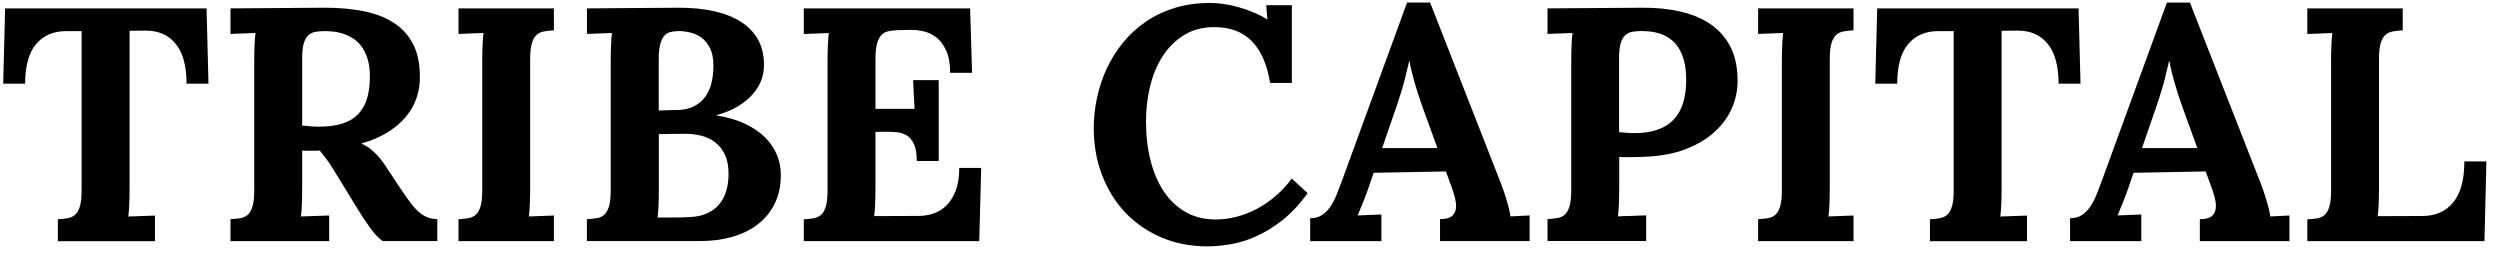 <svg width="175" height="18" viewBox="0 0 175 18" fill="none" xmlns="http://www.w3.org/2000/svg">
<g id="Asset 5" clip-path="url(#clip0_283_62)">
<g id="_80x200_general-banner_02">
<path id="Vector" d="M14.459 0.587L14.594 5.856H13.059C13.059 4.621 12.805 3.691 12.297 3.069C11.79 2.443 11.084 2.135 10.183 2.143L9.071 2.156V13.063C9.071 13.275 9.071 13.482 9.066 13.689C9.066 13.892 9.058 14.087 9.049 14.273C9.041 14.459 9.032 14.628 9.02 14.78C9.007 14.933 8.994 15.055 8.982 15.157L10.847 15.089V16.882H4.05V15.347C4.308 15.339 4.541 15.313 4.748 15.275C4.955 15.233 5.129 15.148 5.273 15.021C5.412 14.895 5.522 14.696 5.598 14.429C5.674 14.163 5.712 13.799 5.712 13.325V2.177H4.634C3.746 2.177 3.048 2.477 2.536 3.074C2.024 3.67 1.766 4.6 1.758 5.856H0.223L0.358 0.587H14.454H14.459Z" fill="#010101"/>
<path id="Vector_2" d="M28.009 13.16C28.267 13.545 28.5 13.875 28.703 14.15C28.906 14.425 29.105 14.645 29.299 14.818C29.494 14.992 29.693 15.123 29.9 15.203C30.107 15.288 30.344 15.33 30.611 15.338V16.874H26.783C26.512 16.675 26.233 16.387 25.954 16.011C25.675 15.63 25.379 15.191 25.066 14.683L23.361 11.9C23.163 11.583 22.985 11.316 22.829 11.105C22.668 10.893 22.52 10.703 22.384 10.538C22.258 10.547 22.143 10.551 22.042 10.551H21.467C21.374 10.551 21.268 10.551 21.154 10.538V13.05C21.154 13.473 21.145 13.884 21.133 14.273C21.116 14.662 21.095 14.958 21.065 15.152L23.04 15.085V16.878H16.134V15.343C16.392 15.326 16.624 15.305 16.831 15.271C17.039 15.237 17.212 15.152 17.356 15.021C17.495 14.89 17.605 14.691 17.681 14.425C17.758 14.159 17.796 13.795 17.796 13.321V4.401C17.796 4.19 17.796 3.983 17.8 3.775C17.8 3.572 17.808 3.378 17.817 3.192C17.825 3.006 17.834 2.837 17.846 2.684C17.859 2.532 17.872 2.409 17.884 2.308L16.134 2.376V0.587L22.757 0.54C23.763 0.54 24.673 0.625 25.489 0.79C26.301 0.955 27.003 1.229 27.587 1.614C28.17 1.995 28.619 2.494 28.927 3.107C29.236 3.72 29.392 4.473 29.392 5.37C29.401 5.886 29.321 6.385 29.156 6.863C28.991 7.345 28.737 7.785 28.399 8.187C28.06 8.588 27.637 8.948 27.126 9.265C26.614 9.582 26.009 9.84 25.315 10.039V10.06C25.603 10.175 25.891 10.369 26.178 10.64C26.466 10.91 26.711 11.202 26.918 11.515L28.009 13.16ZM22.296 8.868C22.939 8.868 23.488 8.796 23.941 8.656C24.393 8.517 24.766 8.301 25.053 8.009C25.341 7.717 25.552 7.354 25.688 6.914C25.823 6.474 25.891 5.958 25.891 5.37C25.891 4.871 25.836 4.444 25.721 4.093C25.607 3.742 25.459 3.446 25.277 3.213C25.096 2.98 24.888 2.794 24.66 2.655C24.427 2.519 24.195 2.414 23.962 2.342C23.725 2.27 23.501 2.223 23.285 2.206C23.07 2.189 22.884 2.177 22.723 2.177C22.473 2.177 22.253 2.194 22.059 2.232C21.864 2.27 21.704 2.354 21.573 2.481C21.441 2.608 21.336 2.794 21.264 3.04C21.192 3.281 21.154 3.606 21.154 4.017V8.787C21.336 8.808 21.522 8.83 21.712 8.842C21.902 8.859 22.093 8.863 22.291 8.863L22.296 8.868Z" fill="#010101"/>
<path id="Vector_3" d="M37.111 13.059C37.111 13.27 37.111 13.478 37.107 13.685C37.107 13.888 37.098 14.082 37.09 14.269C37.081 14.455 37.073 14.624 37.06 14.776C37.048 14.928 37.035 15.051 37.022 15.152L38.773 15.085V16.878H32.095V15.343C32.353 15.326 32.586 15.305 32.793 15.271C33 15.237 33.174 15.152 33.317 15.021C33.457 14.89 33.567 14.691 33.643 14.425C33.719 14.159 33.757 13.795 33.757 13.321V4.402C33.757 4.19 33.757 3.983 33.761 3.776C33.761 3.573 33.77 3.378 33.778 3.192C33.787 3.006 33.795 2.837 33.808 2.684C33.821 2.532 33.833 2.41 33.846 2.308L32.095 2.376V0.587H38.773V2.122C38.507 2.139 38.274 2.164 38.067 2.202C37.864 2.24 37.691 2.325 37.551 2.452C37.411 2.579 37.301 2.777 37.225 3.044C37.149 3.31 37.111 3.678 37.111 4.148V13.067V13.059Z" fill="#010101"/>
<path id="Vector_4" d="M41.087 15.343C41.345 15.326 41.577 15.305 41.784 15.271C41.992 15.237 42.165 15.152 42.309 15.021C42.448 14.89 42.558 14.691 42.635 14.425C42.711 14.159 42.749 13.795 42.749 13.321V4.401C42.749 4.19 42.749 3.983 42.753 3.775C42.753 3.572 42.761 3.378 42.77 3.192C42.778 3.006 42.787 2.837 42.799 2.684C42.812 2.532 42.825 2.409 42.837 2.308L41.087 2.376V0.587L47.541 0.54C48.441 0.54 49.258 0.62 49.989 0.785C50.721 0.95 51.347 1.196 51.863 1.525C52.383 1.855 52.781 2.27 53.06 2.769C53.339 3.268 53.478 3.86 53.478 4.541C53.478 4.934 53.415 5.298 53.284 5.632C53.157 5.966 52.958 6.288 52.688 6.596C52.417 6.905 52.074 7.189 51.656 7.442C51.237 7.696 50.734 7.903 50.15 8.06V8.081C50.924 8.204 51.592 8.398 52.155 8.665C52.717 8.935 53.187 9.252 53.559 9.62C53.931 9.988 54.206 10.399 54.388 10.847C54.57 11.3 54.658 11.765 54.658 12.251C54.658 13.008 54.515 13.676 54.231 14.252C53.948 14.827 53.555 15.309 53.051 15.698C52.548 16.087 51.952 16.383 51.262 16.578C50.573 16.776 49.82 16.874 49 16.874H41.082V15.338L41.087 15.343ZM46.018 15.229C46.428 15.229 46.817 15.229 47.19 15.224C47.562 15.224 47.93 15.212 48.293 15.195C48.763 15.174 49.169 15.085 49.507 14.928C49.85 14.772 50.129 14.565 50.349 14.298C50.569 14.032 50.729 13.719 50.839 13.359C50.945 13 51 12.602 51 12.171C51 11.642 50.916 11.194 50.746 10.834C50.577 10.475 50.349 10.183 50.065 9.967C49.782 9.747 49.461 9.591 49.101 9.502C48.742 9.413 48.378 9.367 48.006 9.367C47.27 9.367 46.644 9.375 46.12 9.388V13.169C46.12 13.38 46.12 13.588 46.115 13.786C46.115 13.985 46.107 14.18 46.098 14.361C46.09 14.543 46.081 14.708 46.069 14.856C46.056 15.004 46.043 15.127 46.031 15.224L46.018 15.229ZM47.325 7.709C47.815 7.7 48.23 7.616 48.564 7.447C48.898 7.282 49.165 7.053 49.372 6.77C49.575 6.486 49.723 6.157 49.807 5.789C49.896 5.416 49.939 5.015 49.939 4.583C49.939 4.114 49.867 3.725 49.719 3.412C49.571 3.103 49.38 2.853 49.152 2.672C48.919 2.49 48.657 2.363 48.361 2.287C48.065 2.211 47.769 2.173 47.473 2.173C47.282 2.181 47.105 2.202 46.94 2.24C46.775 2.278 46.631 2.363 46.509 2.494C46.386 2.625 46.293 2.82 46.221 3.073C46.149 3.327 46.111 3.678 46.111 4.122V7.734L47.325 7.7V7.709Z" fill="#010101"/>
<path id="Vector_5" d="M61.282 9.244V13.067C61.282 13.279 61.282 13.486 61.278 13.689C61.278 13.892 61.269 14.082 61.261 14.264C61.252 14.446 61.244 14.611 61.231 14.759C61.218 14.907 61.206 15.03 61.193 15.127L64.318 15.114C64.661 15.114 64.999 15.059 65.342 14.945C65.684 14.831 65.985 14.645 66.251 14.383C66.518 14.12 66.733 13.774 66.898 13.347C67.063 12.919 67.148 12.386 67.148 11.756H68.683L68.548 16.878H56.266V15.355C56.524 15.339 56.756 15.313 56.964 15.275C57.171 15.237 57.344 15.152 57.488 15.026C57.628 14.899 57.738 14.7 57.814 14.434C57.89 14.167 57.928 13.799 57.928 13.33V4.406C57.928 4.194 57.928 3.987 57.932 3.78C57.932 3.577 57.941 3.378 57.949 3.196C57.958 3.01 57.966 2.841 57.979 2.689C57.991 2.536 58.004 2.414 58.017 2.312L56.266 2.38V0.587H67.909L68.044 5.095H66.509C66.509 4.465 66.42 3.957 66.243 3.56C66.065 3.167 65.841 2.858 65.566 2.638C65.295 2.418 64.991 2.27 64.657 2.194C64.323 2.118 63.997 2.084 63.68 2.092L62.838 2.113C62.597 2.122 62.377 2.147 62.187 2.185C61.992 2.228 61.832 2.316 61.7 2.452C61.569 2.587 61.464 2.79 61.392 3.052C61.32 3.319 61.282 3.678 61.282 4.131V7.62H64.018L63.917 5.611H65.71V11.27H64.175C64.175 10.784 64.115 10.403 63.993 10.124C63.87 9.845 63.709 9.633 63.502 9.498C63.295 9.363 63.058 9.282 62.779 9.253C62.504 9.227 62.204 9.219 61.886 9.223L61.273 9.236L61.282 9.244Z" fill="#010101"/>
<path id="Vector_6" d="M80.221 8.491C80.221 9.498 80.331 10.424 80.546 11.261C80.762 12.103 81.075 12.826 81.49 13.435C81.904 14.044 82.412 14.518 83.016 14.856C83.621 15.195 84.319 15.364 85.106 15.364C85.592 15.364 86.078 15.3 86.573 15.169C87.064 15.042 87.542 14.852 88.003 14.607C88.464 14.361 88.903 14.061 89.314 13.702C89.728 13.346 90.096 12.945 90.422 12.496L91.534 13.52C90.967 14.306 90.371 14.945 89.749 15.427C89.128 15.914 88.51 16.29 87.897 16.556C87.284 16.827 86.687 17.009 86.112 17.102C85.537 17.195 85.008 17.246 84.535 17.246C83.329 17.246 82.238 17.03 81.257 16.603C80.276 16.176 79.438 15.588 78.74 14.844C78.043 14.099 77.505 13.22 77.129 12.213C76.748 11.206 76.562 10.124 76.562 8.965C76.562 8.258 76.638 7.552 76.791 6.846C76.943 6.14 77.167 5.459 77.467 4.812C77.768 4.164 78.144 3.56 78.597 3.001C79.049 2.439 79.578 1.953 80.183 1.534C80.783 1.119 81.464 0.794 82.217 0.557C82.97 0.324 83.799 0.206 84.7 0.206C85.004 0.206 85.321 0.231 85.66 0.278C85.998 0.328 86.341 0.4 86.687 0.498C87.034 0.595 87.381 0.713 87.719 0.857C88.062 0.997 88.388 1.162 88.696 1.352H88.717L88.637 0.362H90.43V5.805H88.908C88.696 4.511 88.269 3.534 87.622 2.879C86.979 2.223 86.104 1.898 85 1.898C84.188 1.898 83.481 2.084 82.881 2.456C82.28 2.828 81.781 3.319 81.388 3.932C80.995 4.545 80.699 5.247 80.508 6.038C80.314 6.829 80.221 7.645 80.221 8.487V8.491Z" fill="#010101"/>
<path id="Vector_7" d="M101.211 12.002L96.157 12.095L95.78 13.19C95.742 13.296 95.696 13.431 95.637 13.588C95.582 13.748 95.514 13.917 95.442 14.095C95.37 14.273 95.298 14.45 95.226 14.619C95.154 14.789 95.091 14.945 95.04 15.08L96.698 15.013V16.878H91.712V15.275C92.037 15.275 92.312 15.203 92.537 15.055C92.761 14.907 92.955 14.713 93.12 14.471C93.285 14.23 93.433 13.947 93.564 13.626C93.691 13.304 93.822 12.97 93.949 12.619L98.496 0.176H100.107L105.072 12.856C105.119 12.97 105.174 13.122 105.237 13.308C105.301 13.499 105.368 13.702 105.436 13.917C105.504 14.133 105.563 14.349 105.618 14.565C105.673 14.78 105.707 14.975 105.732 15.148L107.073 15.08V16.874H100.801V15.338C101.215 15.338 101.507 15.258 101.676 15.093C101.841 14.928 101.926 14.708 101.926 14.425C101.926 14.264 101.904 14.091 101.858 13.896C101.811 13.702 101.752 13.494 101.676 13.274L101.211 11.997V12.002ZM96.745 10.365H100.619L99.561 7.447C99.358 6.88 99.177 6.317 99.016 5.759C98.855 5.201 98.741 4.71 98.665 4.274H98.644C98.585 4.541 98.487 4.934 98.36 5.454C98.233 5.979 98.043 6.605 97.794 7.341L96.749 10.365H96.745Z" fill="#010101"/>
<path id="Vector_8" d="M115.037 10.978C114.855 10.987 114.69 10.991 114.542 10.995C114.394 10.995 114.254 10.999 114.123 10.999H113.738C113.611 10.999 113.484 10.999 113.345 10.987V13.042C113.345 13.465 113.336 13.875 113.324 14.264C113.307 14.654 113.286 14.95 113.256 15.144L115.231 15.076V16.87H108.325V15.335C108.583 15.318 108.815 15.296 109.022 15.263C109.23 15.229 109.403 15.144 109.547 15.013C109.686 14.882 109.796 14.683 109.873 14.417C109.949 14.15 109.987 13.787 109.987 13.313V4.402C109.987 4.19 109.987 3.983 109.991 3.776C109.991 3.573 109.999 3.378 110.008 3.192C110.016 3.006 110.025 2.837 110.037 2.685C110.05 2.532 110.063 2.41 110.076 2.308L108.325 2.376V0.587L114.948 0.54C115.954 0.532 116.868 0.629 117.693 0.824C118.513 1.022 119.215 1.327 119.799 1.737C120.382 2.152 120.831 2.68 121.152 3.323C121.469 3.966 121.63 4.74 121.63 5.641C121.639 6.292 121.507 6.927 121.245 7.544C120.979 8.162 120.577 8.72 120.036 9.219C119.494 9.718 118.809 10.128 117.984 10.445C117.16 10.763 116.178 10.94 115.041 10.978H115.037ZM114.389 9.32C115.024 9.32 115.574 9.24 116.035 9.075C116.496 8.914 116.876 8.673 117.172 8.352C117.468 8.035 117.684 7.646 117.824 7.18C117.963 6.719 118.035 6.191 118.035 5.603C118.035 5.087 117.984 4.643 117.887 4.275C117.79 3.903 117.654 3.59 117.49 3.336C117.325 3.082 117.13 2.879 116.914 2.723C116.699 2.566 116.475 2.452 116.246 2.372C116.014 2.291 115.785 2.24 115.553 2.211C115.32 2.186 115.108 2.173 114.91 2.173C114.66 2.173 114.44 2.19 114.246 2.228C114.051 2.266 113.89 2.35 113.755 2.477C113.624 2.604 113.518 2.79 113.446 3.036C113.374 3.277 113.336 3.602 113.336 4.013V9.248C113.501 9.265 113.675 9.278 113.848 9.295C114.021 9.312 114.199 9.316 114.381 9.316L114.389 9.32Z" fill="#010101"/>
<path id="Vector_9" d="M128.084 13.059C128.084 13.27 128.084 13.478 128.08 13.685C128.08 13.888 128.071 14.082 128.063 14.269C128.054 14.455 128.046 14.624 128.033 14.776C128.021 14.928 128.008 15.051 127.995 15.152L129.746 15.085V16.878H123.068V15.343C123.326 15.326 123.559 15.305 123.766 15.271C123.973 15.237 124.147 15.152 124.29 15.021C124.43 14.89 124.54 14.691 124.616 14.425C124.692 14.159 124.73 13.795 124.73 13.321V4.402C124.73 4.19 124.73 3.983 124.734 3.776C124.734 3.573 124.743 3.378 124.751 3.192C124.76 3.006 124.768 2.837 124.781 2.684C124.794 2.532 124.806 2.41 124.819 2.308L123.068 2.376V0.587H129.746V2.122C129.48 2.139 129.247 2.164 129.04 2.202C128.837 2.24 128.663 2.325 128.524 2.452C128.384 2.579 128.274 2.777 128.198 3.044C128.122 3.31 128.084 3.678 128.084 4.148V13.067V13.059Z" fill="#010101"/>
<path id="Vector_10" d="M145.5 0.587L145.636 5.856H144.1C144.1 4.621 143.847 3.691 143.339 3.069C142.832 2.443 142.125 2.135 141.225 2.143L140.112 2.156V13.063C140.112 13.275 140.112 13.482 140.108 13.689C140.108 13.892 140.1 14.087 140.091 14.273C140.083 14.459 140.074 14.628 140.061 14.78C140.049 14.933 140.036 15.055 140.023 15.157L141.889 15.089V16.882H135.096V15.347C135.354 15.339 135.587 15.313 135.794 15.275C136.001 15.233 136.175 15.148 136.319 15.021C136.458 14.895 136.568 14.696 136.644 14.429C136.72 14.163 136.758 13.799 136.758 13.325V2.177H135.68C134.792 2.177 134.094 2.477 133.582 3.074C133.07 3.67 132.812 4.6 132.804 5.856H131.269L131.404 0.587H145.5Z" fill="#010101"/>
<path id="Vector_11" d="M154.403 12.001L149.349 12.095L148.973 13.19C148.935 13.296 148.888 13.431 148.829 13.587C148.774 13.748 148.706 13.917 148.634 14.095C148.563 14.273 148.491 14.45 148.419 14.619C148.347 14.789 148.283 14.945 148.233 15.08L149.891 15.013V16.878H144.904V15.275C145.23 15.275 145.505 15.203 145.729 15.055C145.953 14.907 146.148 14.712 146.313 14.471C146.477 14.23 146.626 13.947 146.757 13.626C146.884 13.304 147.015 12.97 147.141 12.619L151.684 0.18H153.295L158.26 12.86C158.307 12.974 158.362 13.126 158.425 13.312C158.489 13.503 158.556 13.706 158.624 13.921C158.692 14.137 158.751 14.353 158.806 14.569C158.861 14.784 158.895 14.979 158.92 15.152L160.261 15.085V16.878H153.989V15.343C154.403 15.343 154.695 15.262 154.864 15.097C155.029 14.932 155.114 14.712 155.114 14.429C155.114 14.268 155.093 14.095 155.046 13.9C155 13.706 154.94 13.499 154.864 13.279L154.399 12.001H154.403ZM149.937 10.365H153.811L152.754 7.446C152.551 6.88 152.369 6.317 152.208 5.759C152.048 5.201 151.933 4.71 151.857 4.274H151.836C151.777 4.541 151.68 4.934 151.553 5.454C151.426 5.979 151.235 6.605 150.986 7.341L149.941 10.365H149.937Z" fill="#010101"/>
<path id="Vector_12" d="M161.513 16.878V15.355C161.771 15.339 162.003 15.317 162.211 15.284C162.418 15.25 162.591 15.165 162.735 15.034C162.875 14.903 162.985 14.704 163.061 14.438C163.137 14.171 163.175 13.803 163.175 13.334V4.406C163.175 4.194 163.175 3.987 163.179 3.78C163.179 3.577 163.188 3.378 163.196 3.196C163.204 3.01 163.213 2.841 163.226 2.689C163.238 2.536 163.251 2.414 163.264 2.312L161.513 2.38V0.587H168.191V2.122C167.924 2.139 167.692 2.164 167.485 2.202C167.282 2.24 167.108 2.325 166.969 2.452C166.829 2.579 166.719 2.777 166.643 3.044C166.567 3.31 166.529 3.678 166.529 4.148V13.072C166.529 13.283 166.529 13.49 166.524 13.693C166.524 13.896 166.516 14.087 166.508 14.269C166.499 14.45 166.491 14.615 166.478 14.763C166.465 14.911 166.453 15.034 166.44 15.131L169.565 15.119C170.483 15.119 171.202 14.802 171.722 14.167C172.247 13.533 172.505 12.577 172.505 11.3H174.048L173.913 16.878H161.508H161.513Z" fill="#010101"/>
</g>
</g>
<defs>
<clipPath id="clip0_283_62">
<rect width="173.834" height="17.074" fill="white" transform="translate(0.223 0.177)"/>
</clipPath>
</defs>
</svg>

